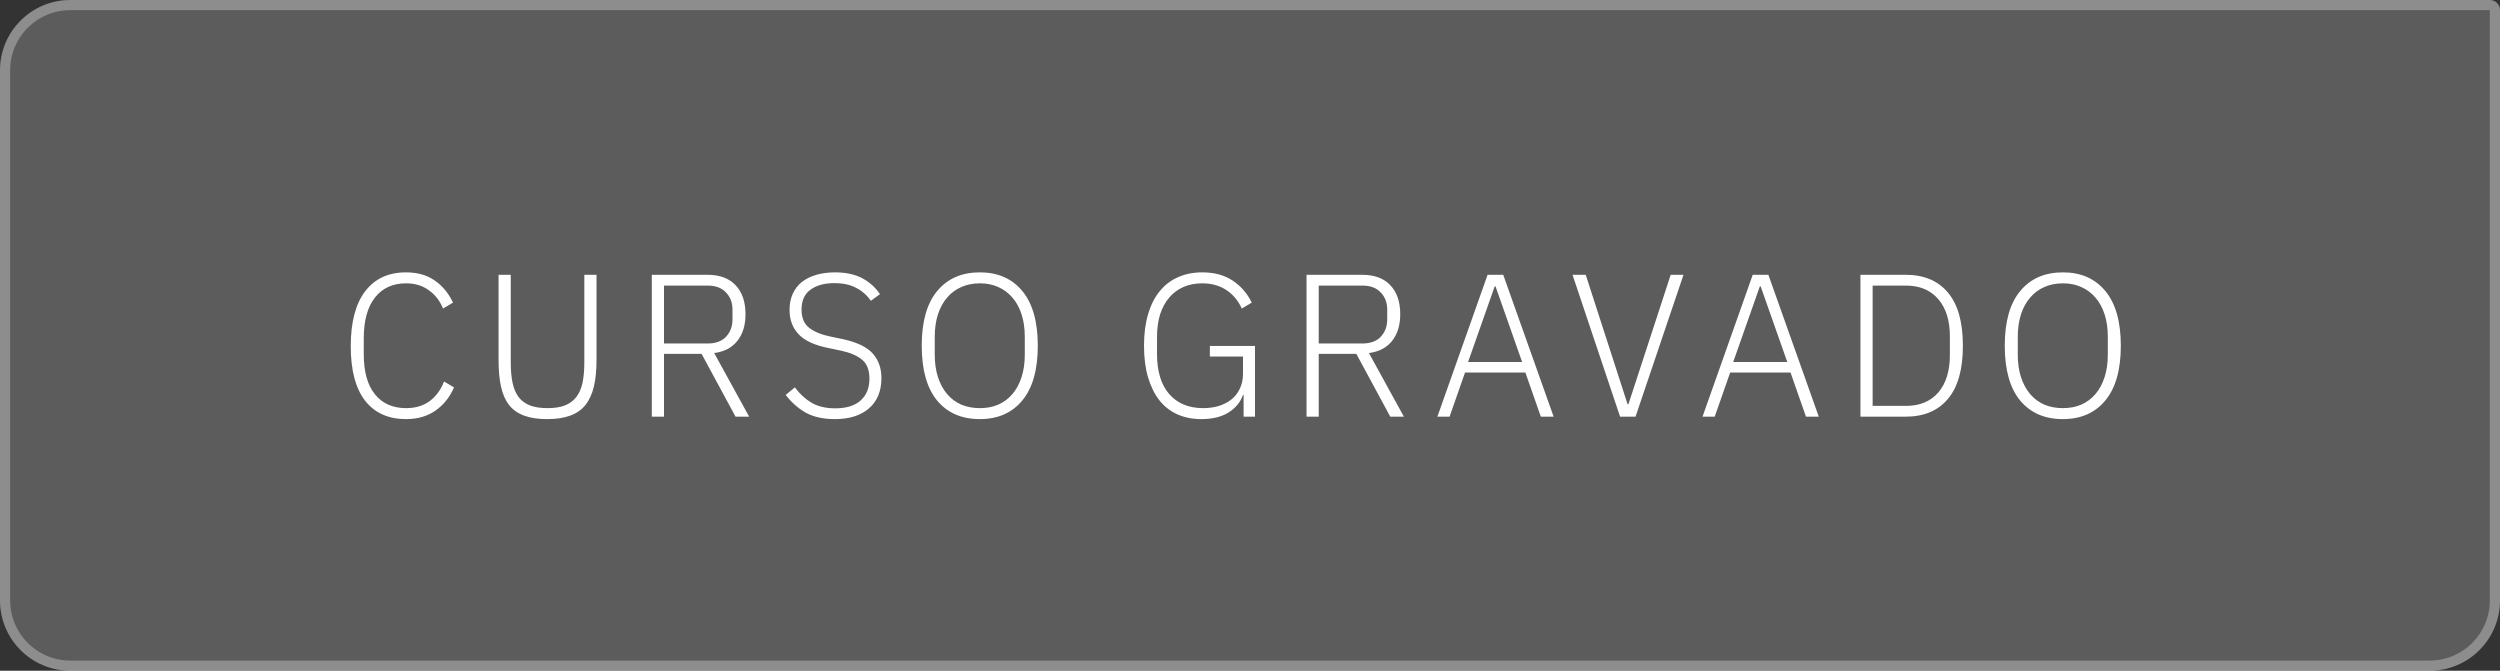 <svg xmlns="http://www.w3.org/2000/svg" width="246" height="66" viewBox="0 0 246 66" fill="none"><rect x="0" y="0" width="246" height="66" fill="#333333" stroke="none"/><path d="M0 6.921C0 3.098 3.098 0 6.921 0H245C245.552 0 246 0.448 246 1V59.079C246 62.901 242.902 66 239.079 66H6.921C3.098 66 0 62.901 0 59.079V6.921Z" fill="white" fill-opacity="0.2"></path><path d="M6.921 0.5H245C245.276 0.5 245.5 0.724 245.5 1V59.079C245.5 62.625 242.625 65.5 239.079 65.5H6.921C3.375 65.5 0.5 62.625 0.5 59.079V6.921C0.5 3.375 3.375 0.5 6.921 0.5Z" stroke="white" stroke-opacity="0.3"></path><path d="M39.954 41.24C38.221 41.24 36.881 40.64 35.934 39.44C34.987 38.227 34.514 36.433 34.514 34.06C34.514 31.7 34.987 29.9 35.934 28.66C36.881 27.42 38.221 26.8 39.954 26.8C41.074 26.8 42.014 27.067 42.774 27.6C43.547 28.133 44.147 28.86 44.574 29.78L43.594 30.36C43.287 29.6 42.821 29 42.194 28.56C41.581 28.107 40.834 27.88 39.954 27.88C38.647 27.88 37.627 28.347 36.894 29.28C36.161 30.213 35.794 31.547 35.794 33.28V34.86C35.794 36.58 36.161 37.893 36.894 38.8C37.627 39.707 38.647 40.16 39.954 40.16C40.887 40.16 41.667 39.927 42.294 39.46C42.921 38.98 43.387 38.34 43.694 37.54L44.674 38.12C44.261 39.08 43.654 39.84 42.854 40.4C42.054 40.96 41.087 41.24 39.954 41.24ZM50.258 27.04V35.66C50.258 36.433 50.318 37.107 50.438 37.68C50.558 38.24 50.758 38.707 51.038 39.08C51.318 39.44 51.691 39.713 52.158 39.9C52.624 40.073 53.198 40.16 53.878 40.16C54.558 40.16 55.124 40.073 55.578 39.9C56.044 39.713 56.418 39.44 56.698 39.08C56.991 38.707 57.198 38.24 57.318 37.68C57.438 37.107 57.498 36.433 57.498 35.66V27.04H58.698V35.4C58.698 36.427 58.611 37.307 58.438 38.04C58.264 38.773 57.984 39.38 57.598 39.86C57.224 40.327 56.724 40.673 56.098 40.9C55.484 41.127 54.731 41.24 53.838 41.24C52.944 41.24 52.191 41.127 51.578 40.9C50.964 40.673 50.471 40.327 50.098 39.86C49.724 39.38 49.458 38.773 49.298 38.04C49.138 37.307 49.058 36.427 49.058 35.4V27.04H50.258ZM65.337 41H64.137V27.04H69.617C70.817 27.04 71.737 27.38 72.377 28.06C73.031 28.74 73.357 29.693 73.357 30.92C73.357 32 73.091 32.873 72.557 33.54C72.037 34.207 71.277 34.607 70.277 34.74L73.717 41H72.377L69.037 34.82H65.337V41ZM69.617 33.8C70.417 33.8 71.024 33.58 71.437 33.14C71.864 32.687 72.077 32.113 72.077 31.42V30.46C72.077 29.78 71.864 29.22 71.437 28.78C71.024 28.327 70.417 28.1 69.617 28.1H65.337V33.8H69.617ZM82.152 41.24C81.005 41.24 80.045 41.027 79.272 40.6C78.512 40.16 77.859 39.58 77.312 38.86L78.212 38.12C78.705 38.773 79.259 39.28 79.872 39.64C80.499 40 81.272 40.18 82.192 40.18C83.272 40.18 84.099 39.927 84.672 39.42C85.259 38.9 85.552 38.18 85.552 37.26C85.552 36.407 85.305 35.78 84.812 35.38C84.319 34.98 83.625 34.687 82.732 34.5L81.492 34.24C80.159 33.973 79.192 33.527 78.592 32.9C77.992 32.273 77.692 31.473 77.692 30.5C77.692 29.887 77.799 29.353 78.012 28.9C78.225 28.433 78.525 28.047 78.912 27.74C79.312 27.433 79.785 27.2 80.332 27.04C80.892 26.88 81.505 26.8 82.172 26.8C83.212 26.8 84.092 26.987 84.812 27.36C85.532 27.733 86.125 28.26 86.592 28.94L85.692 29.6C85.305 29.04 84.819 28.613 84.232 28.32C83.659 28.013 82.952 27.86 82.112 27.86C81.112 27.86 80.319 28.08 79.732 28.52C79.159 28.947 78.872 29.593 78.872 30.46C78.872 31.287 79.132 31.893 79.652 32.28C80.172 32.667 80.865 32.947 81.732 33.12L82.972 33.38C84.359 33.687 85.332 34.16 85.892 34.8C86.452 35.44 86.732 36.24 86.732 37.2C86.732 38.48 86.325 39.473 85.512 40.18C84.699 40.887 83.579 41.24 82.152 41.24ZM96.419 41.24C94.632 41.24 93.233 40.633 92.219 39.42C91.206 38.193 90.699 36.393 90.699 34.02C90.699 31.647 91.206 29.853 92.219 28.64C93.233 27.413 94.632 26.8 96.419 26.8C98.192 26.8 99.586 27.413 100.599 28.64C101.612 29.867 102.119 31.66 102.119 34.02C102.119 36.38 101.612 38.173 100.599 39.4C99.586 40.627 98.192 41.24 96.419 41.24ZM96.419 40.16C97.086 40.16 97.686 40.047 98.219 39.82C98.766 39.58 99.233 39.233 99.619 38.78C100.006 38.327 100.306 37.773 100.519 37.12C100.732 36.467 100.839 35.727 100.839 34.9V33.14C100.839 32.313 100.732 31.573 100.519 30.92C100.306 30.267 100.006 29.72 99.619 29.28C99.233 28.827 98.766 28.48 98.219 28.24C97.686 28 97.086 27.88 96.419 27.88C95.752 27.88 95.146 28 94.599 28.24C94.052 28.48 93.586 28.827 93.199 29.28C92.812 29.72 92.513 30.267 92.299 30.92C92.086 31.573 91.979 32.313 91.979 33.14V34.9C91.979 35.727 92.086 36.467 92.299 37.12C92.513 37.773 92.812 38.327 93.199 38.78C93.586 39.233 94.052 39.58 94.599 39.82C95.146 40.047 95.752 40.16 96.419 40.16ZM122.371 38.86H122.311C122.058 39.58 121.578 40.16 120.871 40.6C120.178 41.027 119.291 41.24 118.211 41.24C117.344 41.24 116.564 41.087 115.871 40.78C115.178 40.473 114.584 40.013 114.091 39.4C113.611 38.787 113.238 38.033 112.971 37.14C112.704 36.247 112.571 35.207 112.571 34.02C112.571 32.847 112.704 31.813 112.971 30.92C113.238 30.013 113.618 29.26 114.111 28.66C114.604 28.047 115.204 27.587 115.911 27.28C116.618 26.96 117.411 26.8 118.291 26.8C119.491 26.8 120.498 27.073 121.311 27.62C122.124 28.167 122.744 28.887 123.171 29.78L122.191 30.36C121.844 29.587 121.338 28.98 120.671 28.54C120.004 28.1 119.211 27.88 118.291 27.88C117.611 27.88 116.998 28 116.451 28.24C115.904 28.48 115.438 28.827 115.051 29.28C114.664 29.733 114.364 30.287 114.151 30.94C113.951 31.593 113.851 32.333 113.851 33.16V34.86C113.851 36.54 114.251 37.847 115.051 38.78C115.864 39.7 116.978 40.16 118.391 40.16C118.924 40.16 119.424 40.093 119.891 39.96C120.371 39.813 120.791 39.6 121.151 39.32C121.511 39.04 121.791 38.687 121.991 38.26C122.204 37.833 122.311 37.333 122.311 36.76V35.08H119.051V34.04H123.491V41H122.371V38.86ZM129.763 41H128.563V27.04H134.043C135.243 27.04 136.163 27.38 136.803 28.06C137.456 28.74 137.783 29.693 137.783 30.92C137.783 32 137.516 32.873 136.983 33.54C136.463 34.207 135.703 34.607 134.703 34.74L138.143 41H136.803L133.463 34.82H129.763V41ZM134.043 33.8C134.843 33.8 135.45 33.58 135.863 33.14C136.29 32.687 136.503 32.113 136.503 31.42V30.46C136.503 29.78 136.29 29.22 135.863 28.78C135.45 28.327 134.843 28.1 134.043 28.1H129.763V33.8H134.043ZM151.618 41L150.098 36.66H144.158L142.638 41H141.438L146.378 27.04H147.918L152.878 41H151.618ZM147.158 28.18H147.078L144.458 35.62H149.778L147.158 28.18ZM159.416 41L154.736 27.04H156.036L160.156 39.78H160.236L164.396 27.04H165.656L160.936 41H159.416ZM177.708 41L176.188 36.66H170.248L168.728 41H167.528L172.468 27.04H174.008L178.968 41H177.708ZM173.248 28.18H173.168L170.548 35.62H175.868L173.248 28.18ZM183.068 27.04H187.508C189.308 27.04 190.695 27.62 191.668 28.78C192.655 29.94 193.148 31.687 193.148 34.02C193.148 36.353 192.655 38.1 191.668 39.26C190.695 40.42 189.308 41 187.508 41H183.068V27.04ZM187.528 39.94C188.902 39.94 189.968 39.5 190.728 38.62C191.488 37.727 191.868 36.5 191.868 34.94V33.1C191.868 31.54 191.488 30.32 190.728 29.44C189.968 28.547 188.902 28.1 187.528 28.1H184.268V39.94H187.528ZM202.989 41.24C201.202 41.24 199.802 40.633 198.789 39.42C197.775 38.193 197.269 36.393 197.269 34.02C197.269 31.647 197.775 29.853 198.789 28.64C199.802 27.413 201.202 26.8 202.989 26.8C204.762 26.8 206.155 27.413 207.169 28.64C208.182 29.867 208.689 31.66 208.689 34.02C208.689 36.38 208.182 38.173 207.169 39.4C206.155 40.627 204.762 41.24 202.989 41.24ZM202.989 40.16C203.655 40.16 204.255 40.047 204.789 39.82C205.335 39.58 205.802 39.233 206.189 38.78C206.575 38.327 206.875 37.773 207.089 37.12C207.302 36.467 207.409 35.727 207.409 34.9V33.14C207.409 32.313 207.302 31.573 207.089 30.92C206.875 30.267 206.575 29.72 206.189 29.28C205.802 28.827 205.335 28.48 204.789 28.24C204.255 28 203.655 27.88 202.989 27.88C202.322 27.88 201.715 28 201.169 28.24C200.622 28.48 200.155 28.827 199.769 29.28C199.382 29.72 199.082 30.267 198.869 30.92C198.655 31.573 198.549 32.313 198.549 33.14V34.9C198.549 35.727 198.655 36.467 198.869 37.12C199.082 37.773 199.382 38.327 199.769 38.78C200.155 39.233 200.622 39.58 201.169 39.82C201.715 40.047 202.322 40.16 202.989 40.16Z" fill="white"></path></svg>